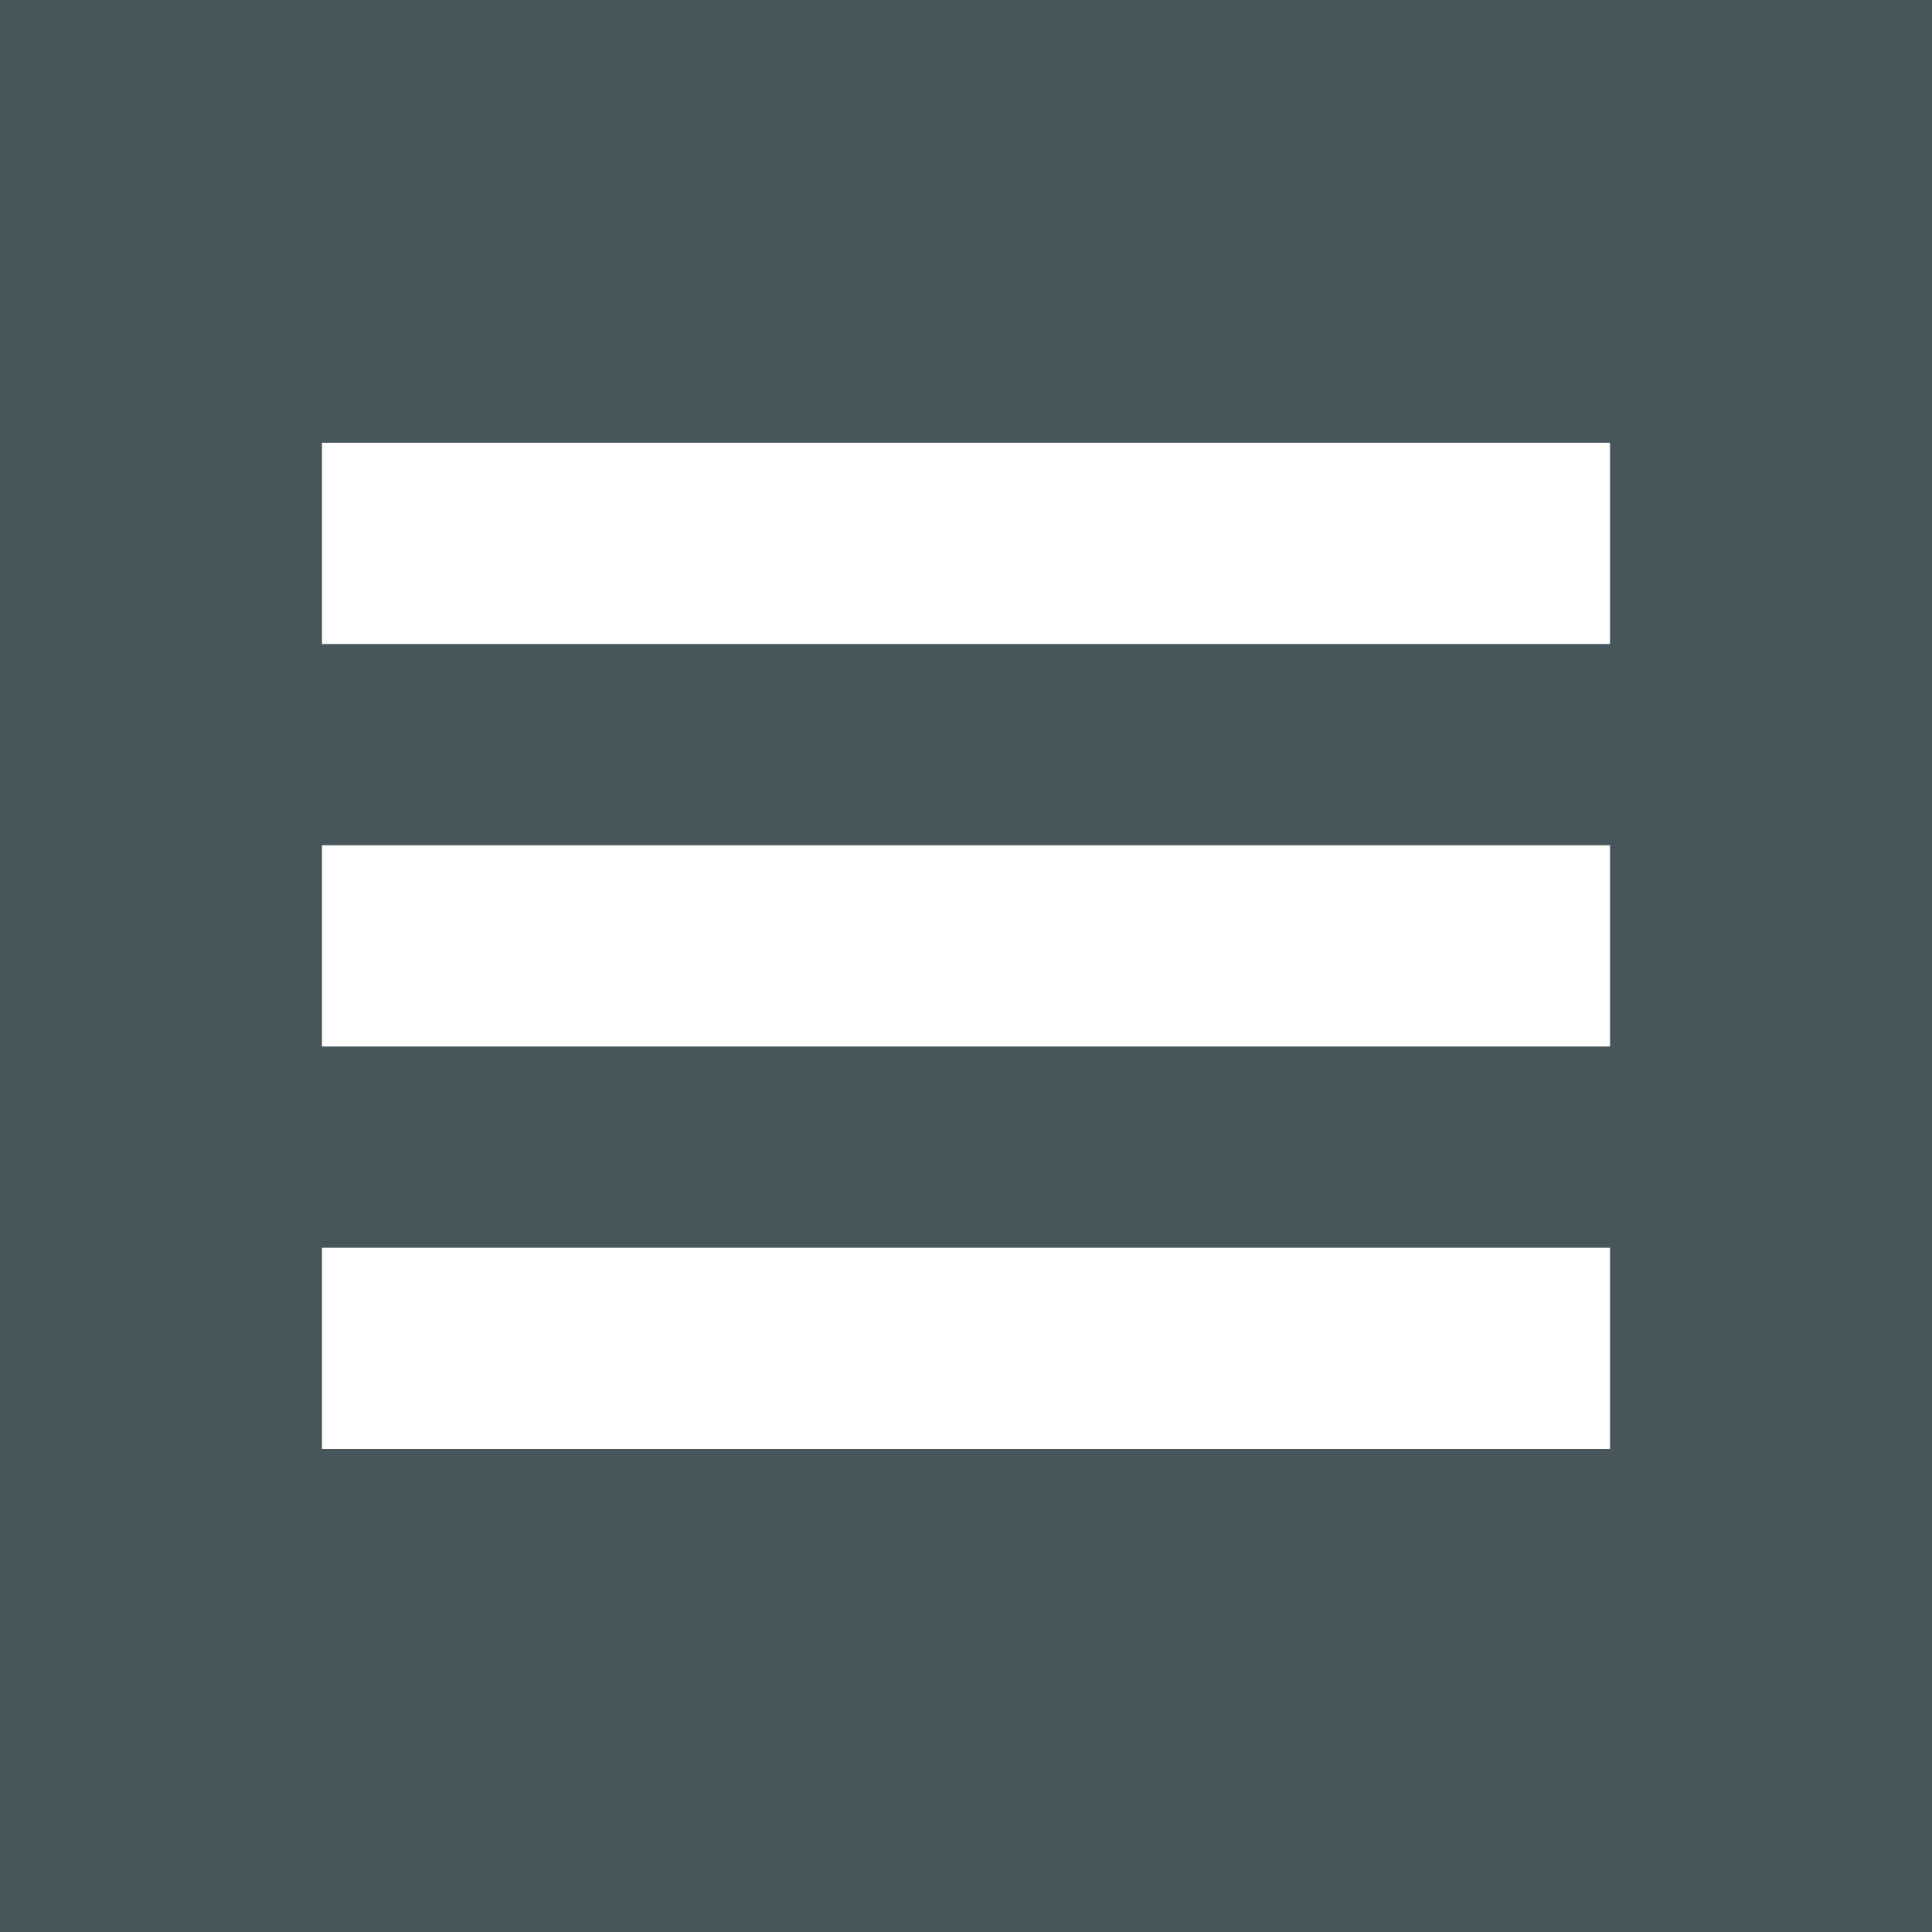 <?xml version="1.0" encoding="UTF-8"?> <svg xmlns="http://www.w3.org/2000/svg" width="48" height="48" viewBox="0 0 48 48" fill="none"><rect width="48" height="48" fill="#46565A"></rect><rect x="8" y="11" width="32" height="5" fill="white"></rect><rect x="8" y="21" width="32" height="5" fill="white"></rect><rect x="8" y="31" width="32" height="5" fill="white"></rect></svg> 